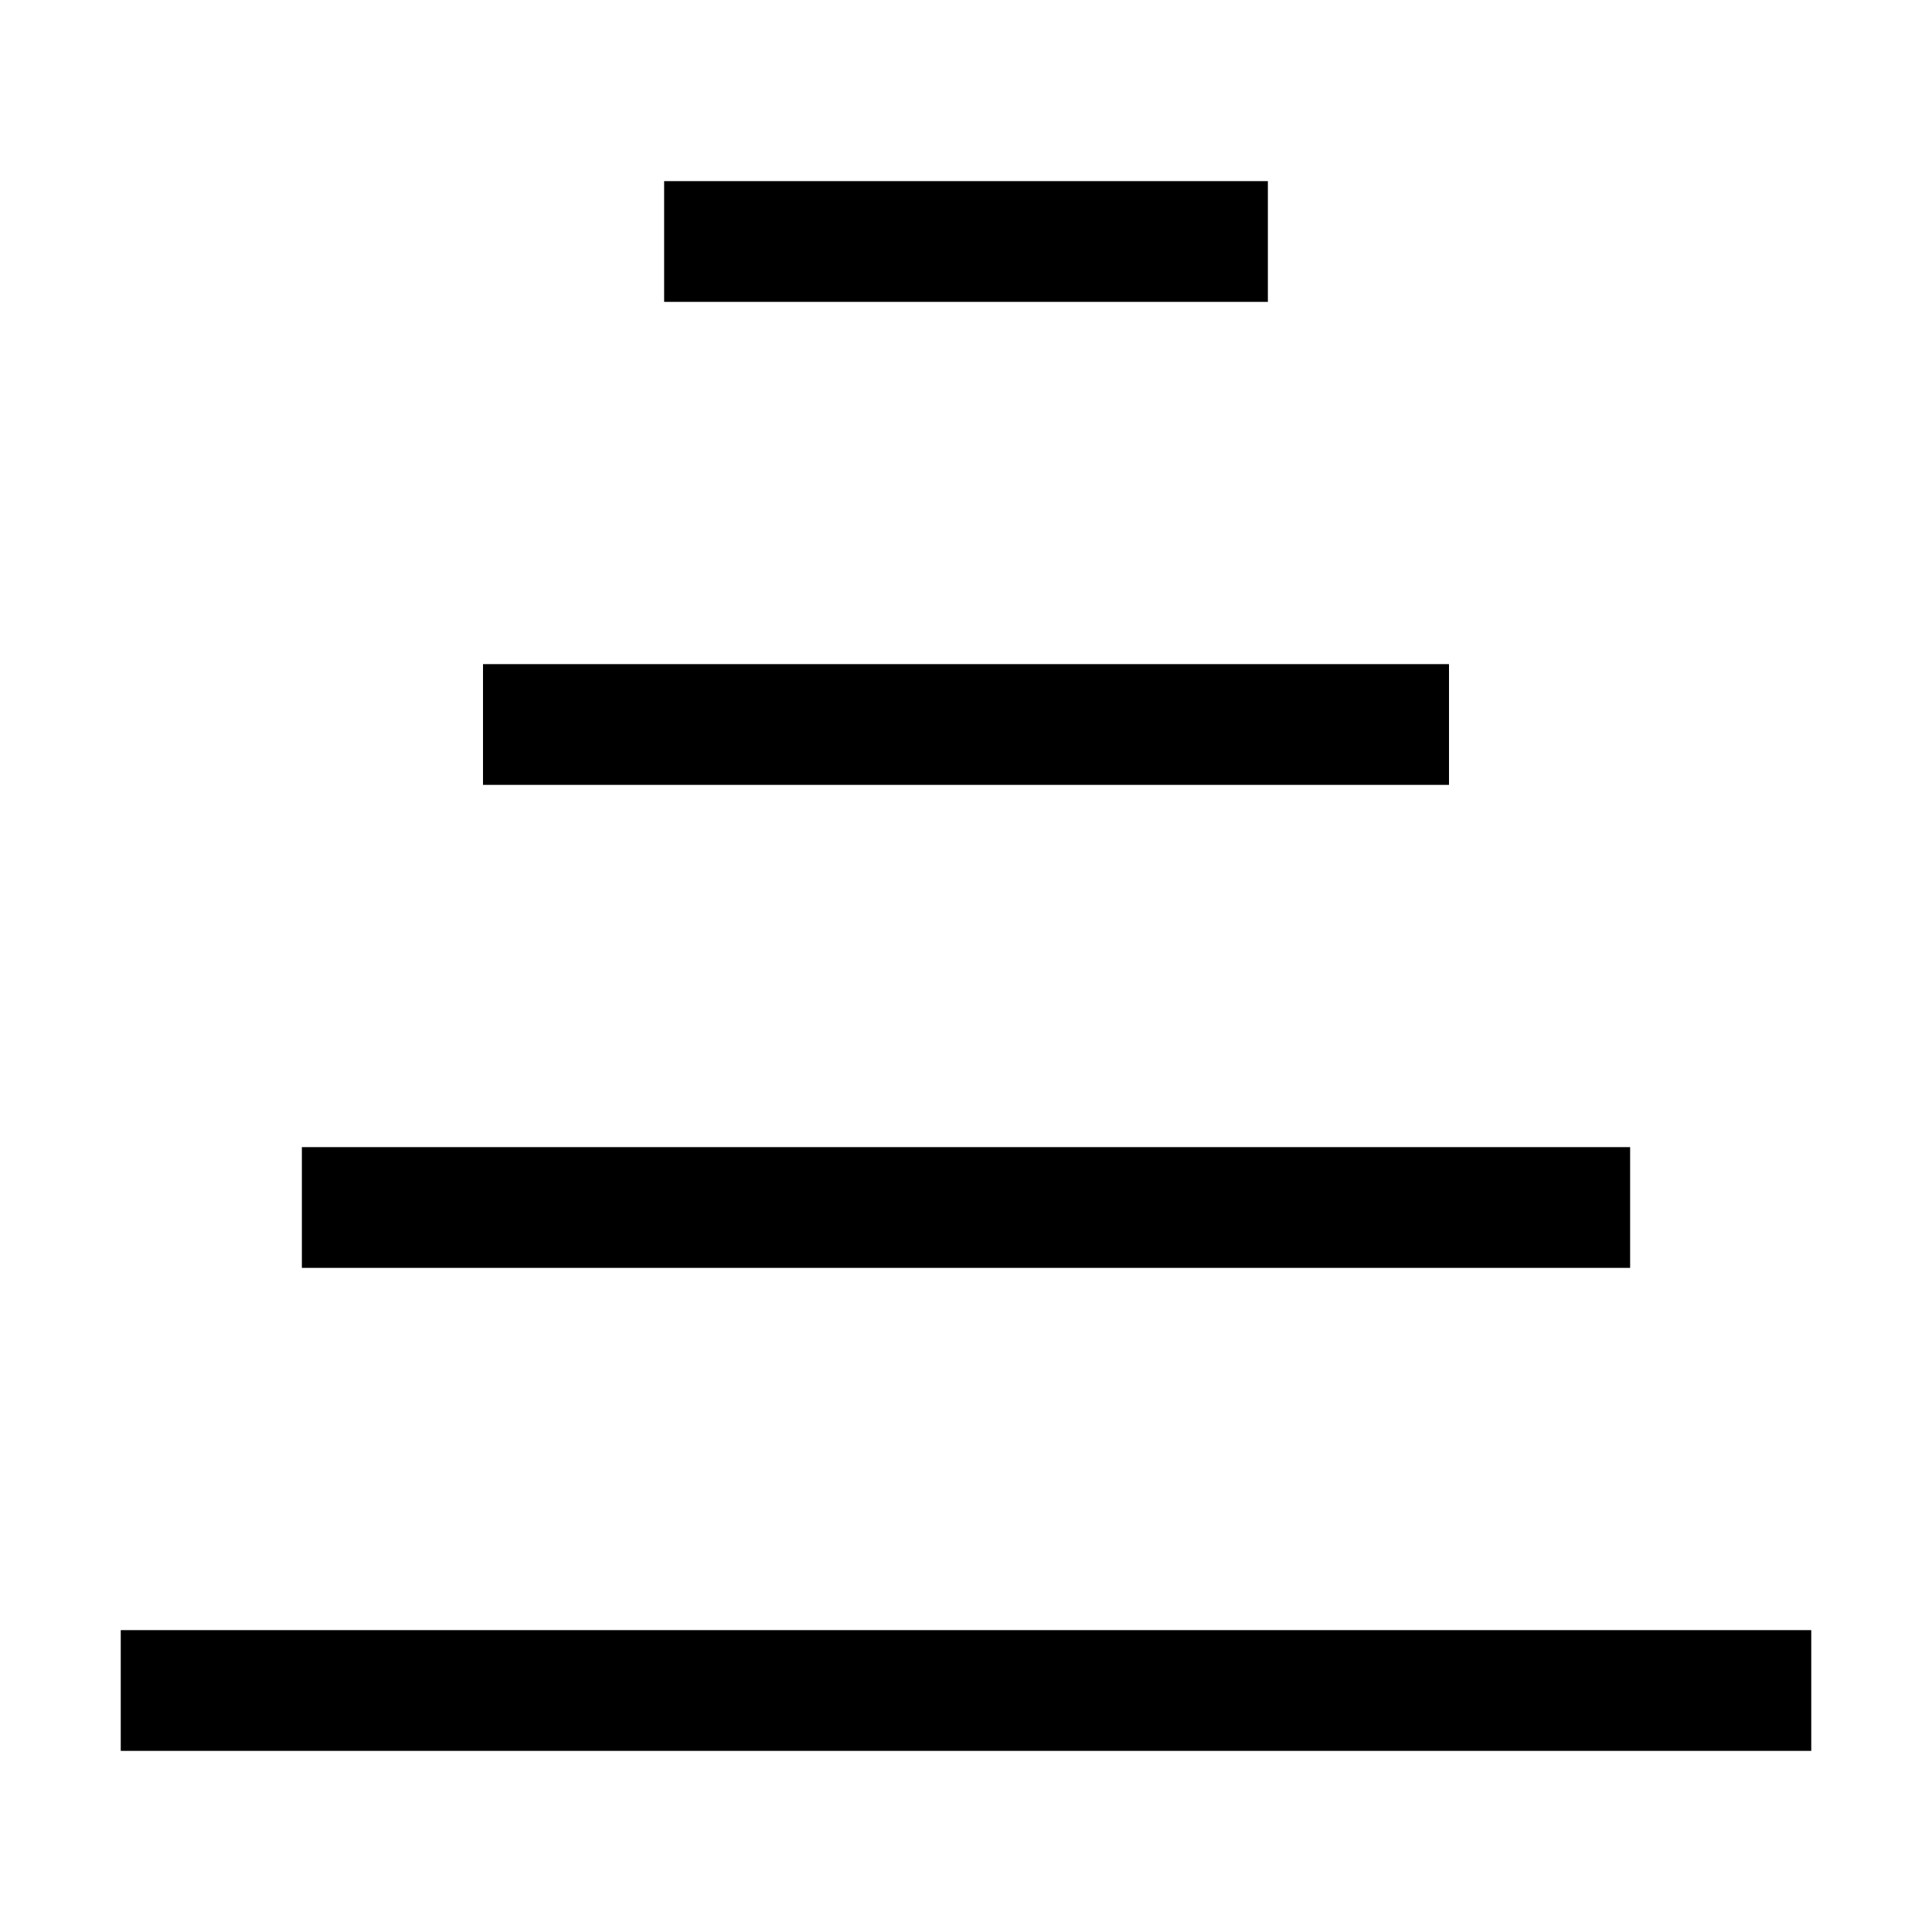 <svg xmlns="http://www.w3.org/2000/svg" viewBox="0 0 32 32" fill="currentColor"><defs></defs><path d="M30,29H2v-2h28v2ZM27,19H5v2h22v-2ZM24,11H8v2h16v-2ZM21,3h-10v2h10v-2Z"/><rect id="_Transparent_Rectangle_" data-name="&amp;lt;Transparent Rectangle&amp;gt;" class="cls-1" width="32" height="32" transform="translate(32 32) rotate(180)" style="fill: none"/></svg>
